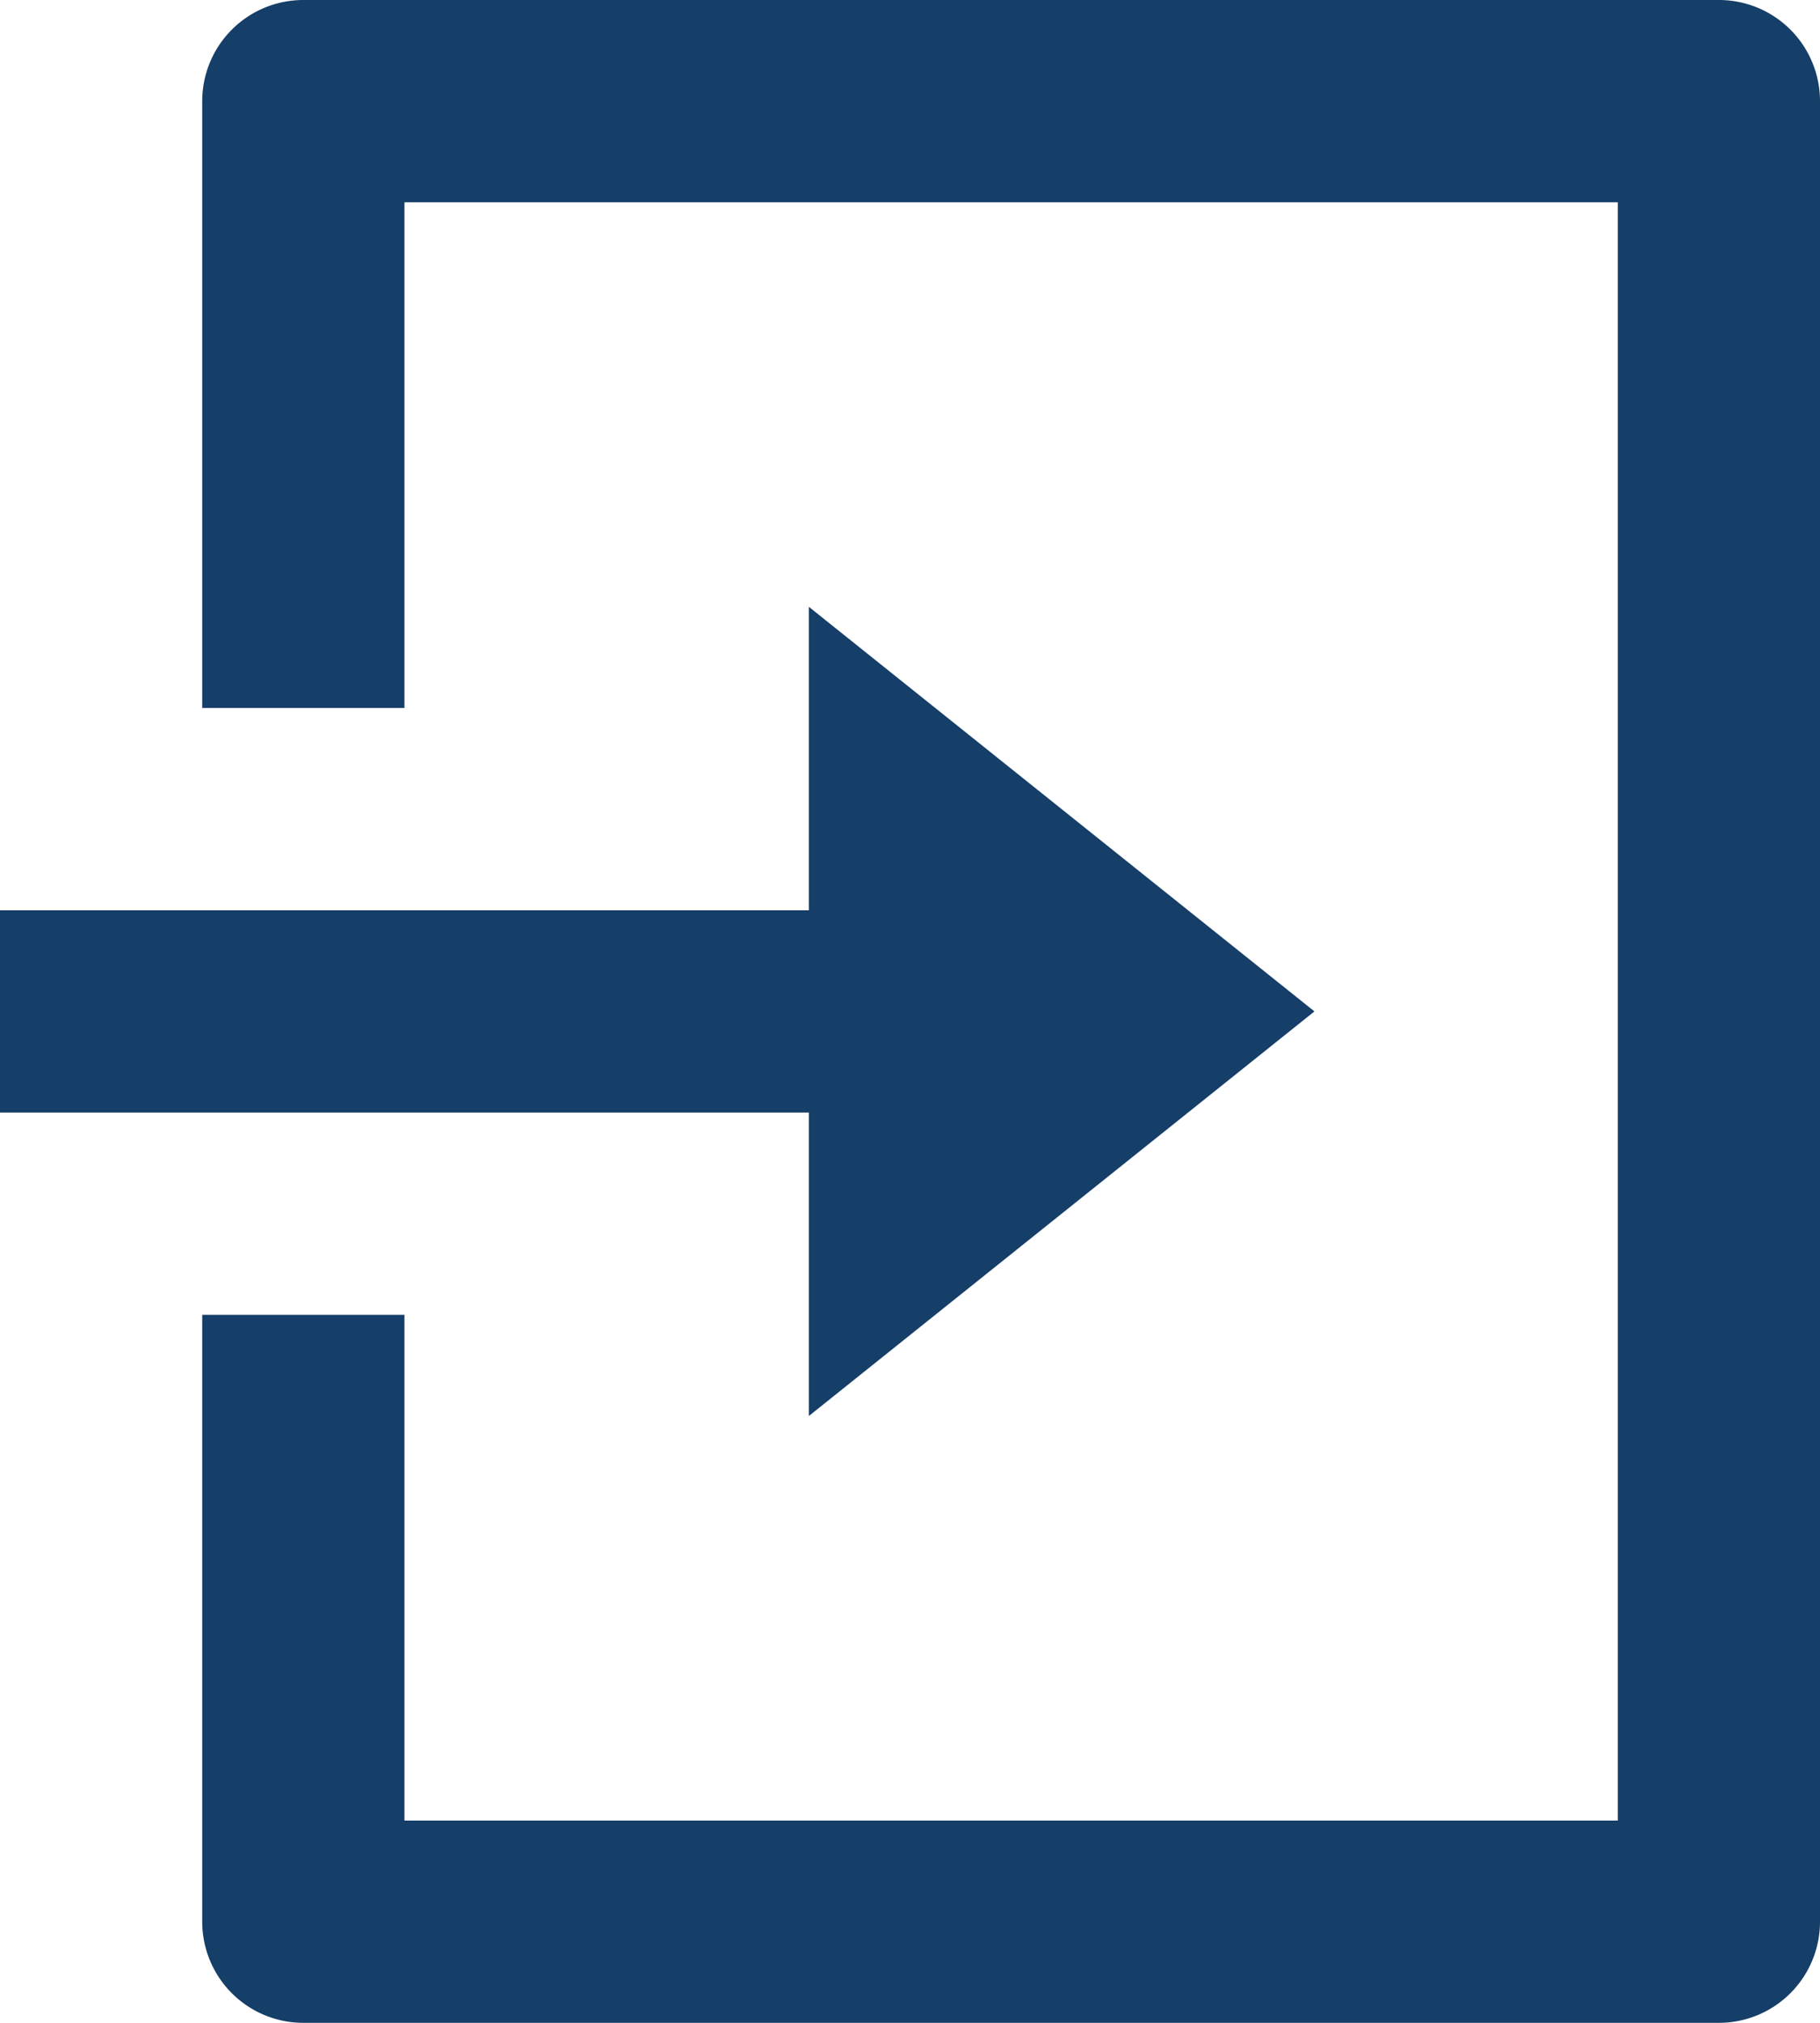 <svg xmlns="http://www.w3.org/2000/svg" width="18" height="20" viewBox="0 0 18 20"><path d="M4,15H6v5H18V4H6V9H4V3A1,1,0,0,1,5,2H19a1,1,0,0,1,1,1V21a1,1,0,0,1-1,1H5a1,1,0,0,1-1-1Zm6-4V8l5,4-5,4V13H2V11Z" transform="translate(-2 -2)" fill="#153e68"/></svg>